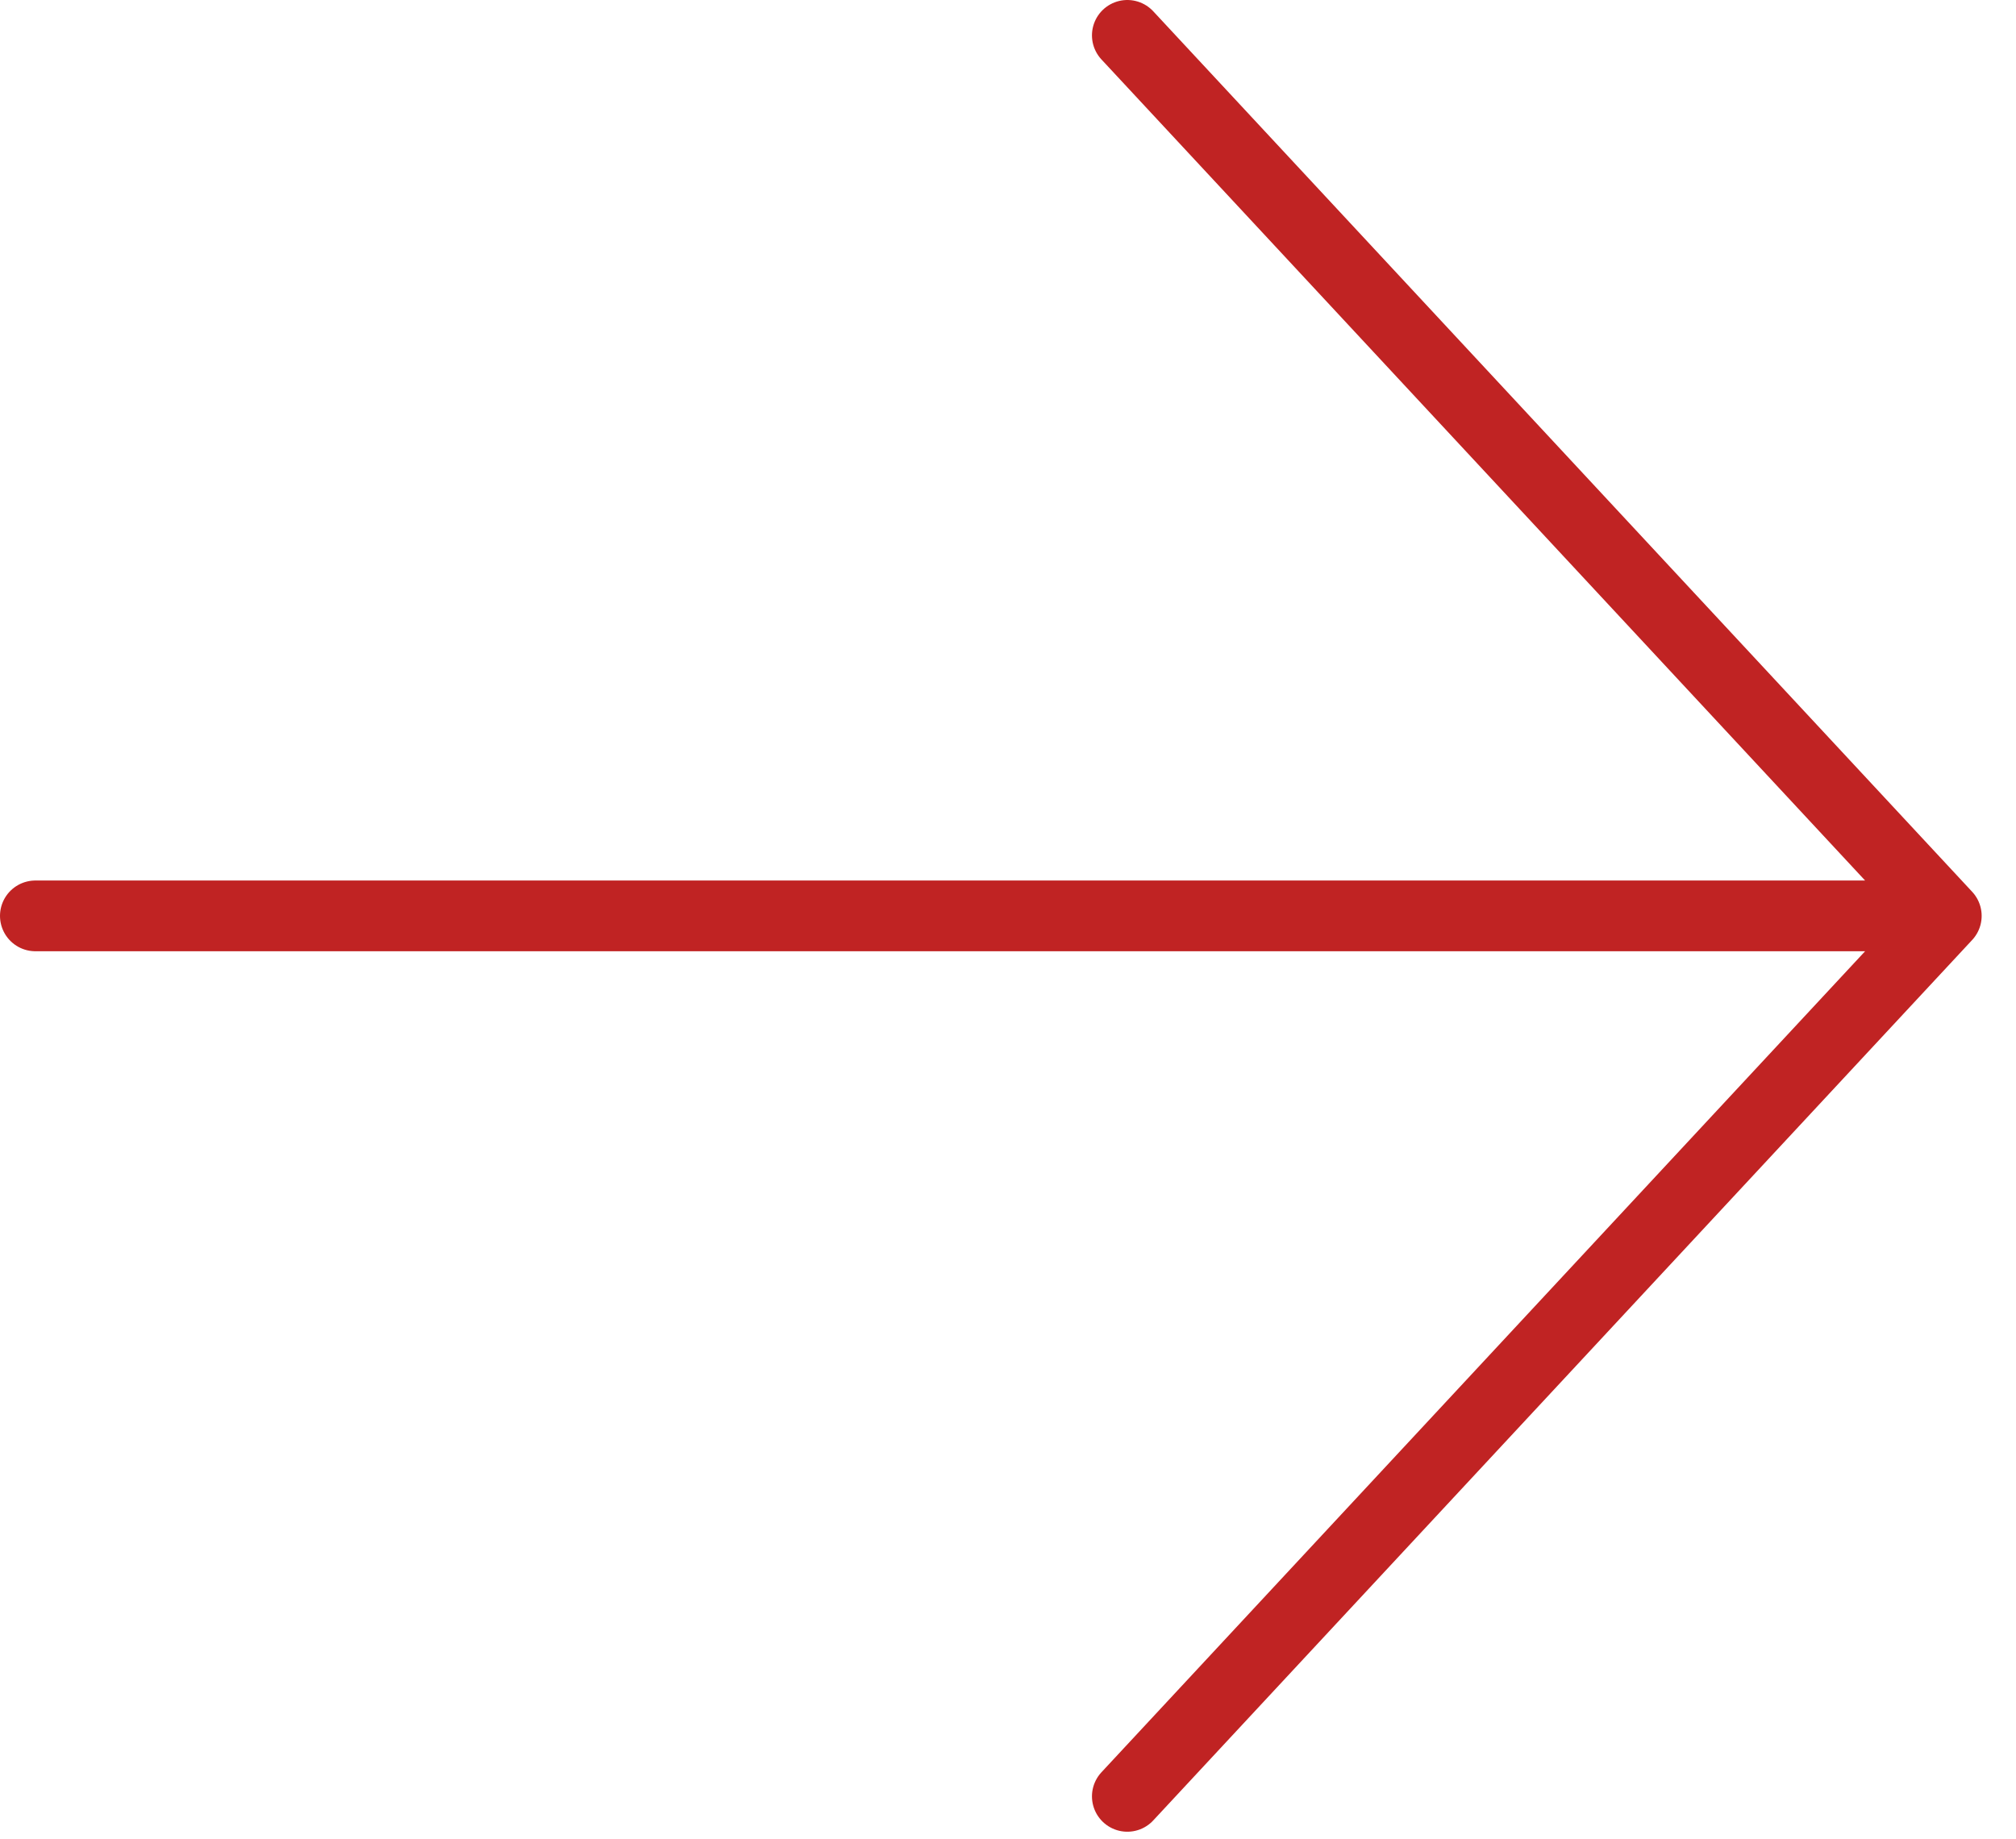 <?xml version="1.0" encoding="UTF-8"?> <svg xmlns="http://www.w3.org/2000/svg" width="57" height="52" viewBox="0 0 57 52" fill="none"><path d="M55.029 25.901L31.874 50.801M55.029 25.901L31.874 1M55.029 25.901L1 25.901" stroke="#C02323" stroke-width="2" stroke-linecap="round" stroke-linejoin="round"></path></svg> 
